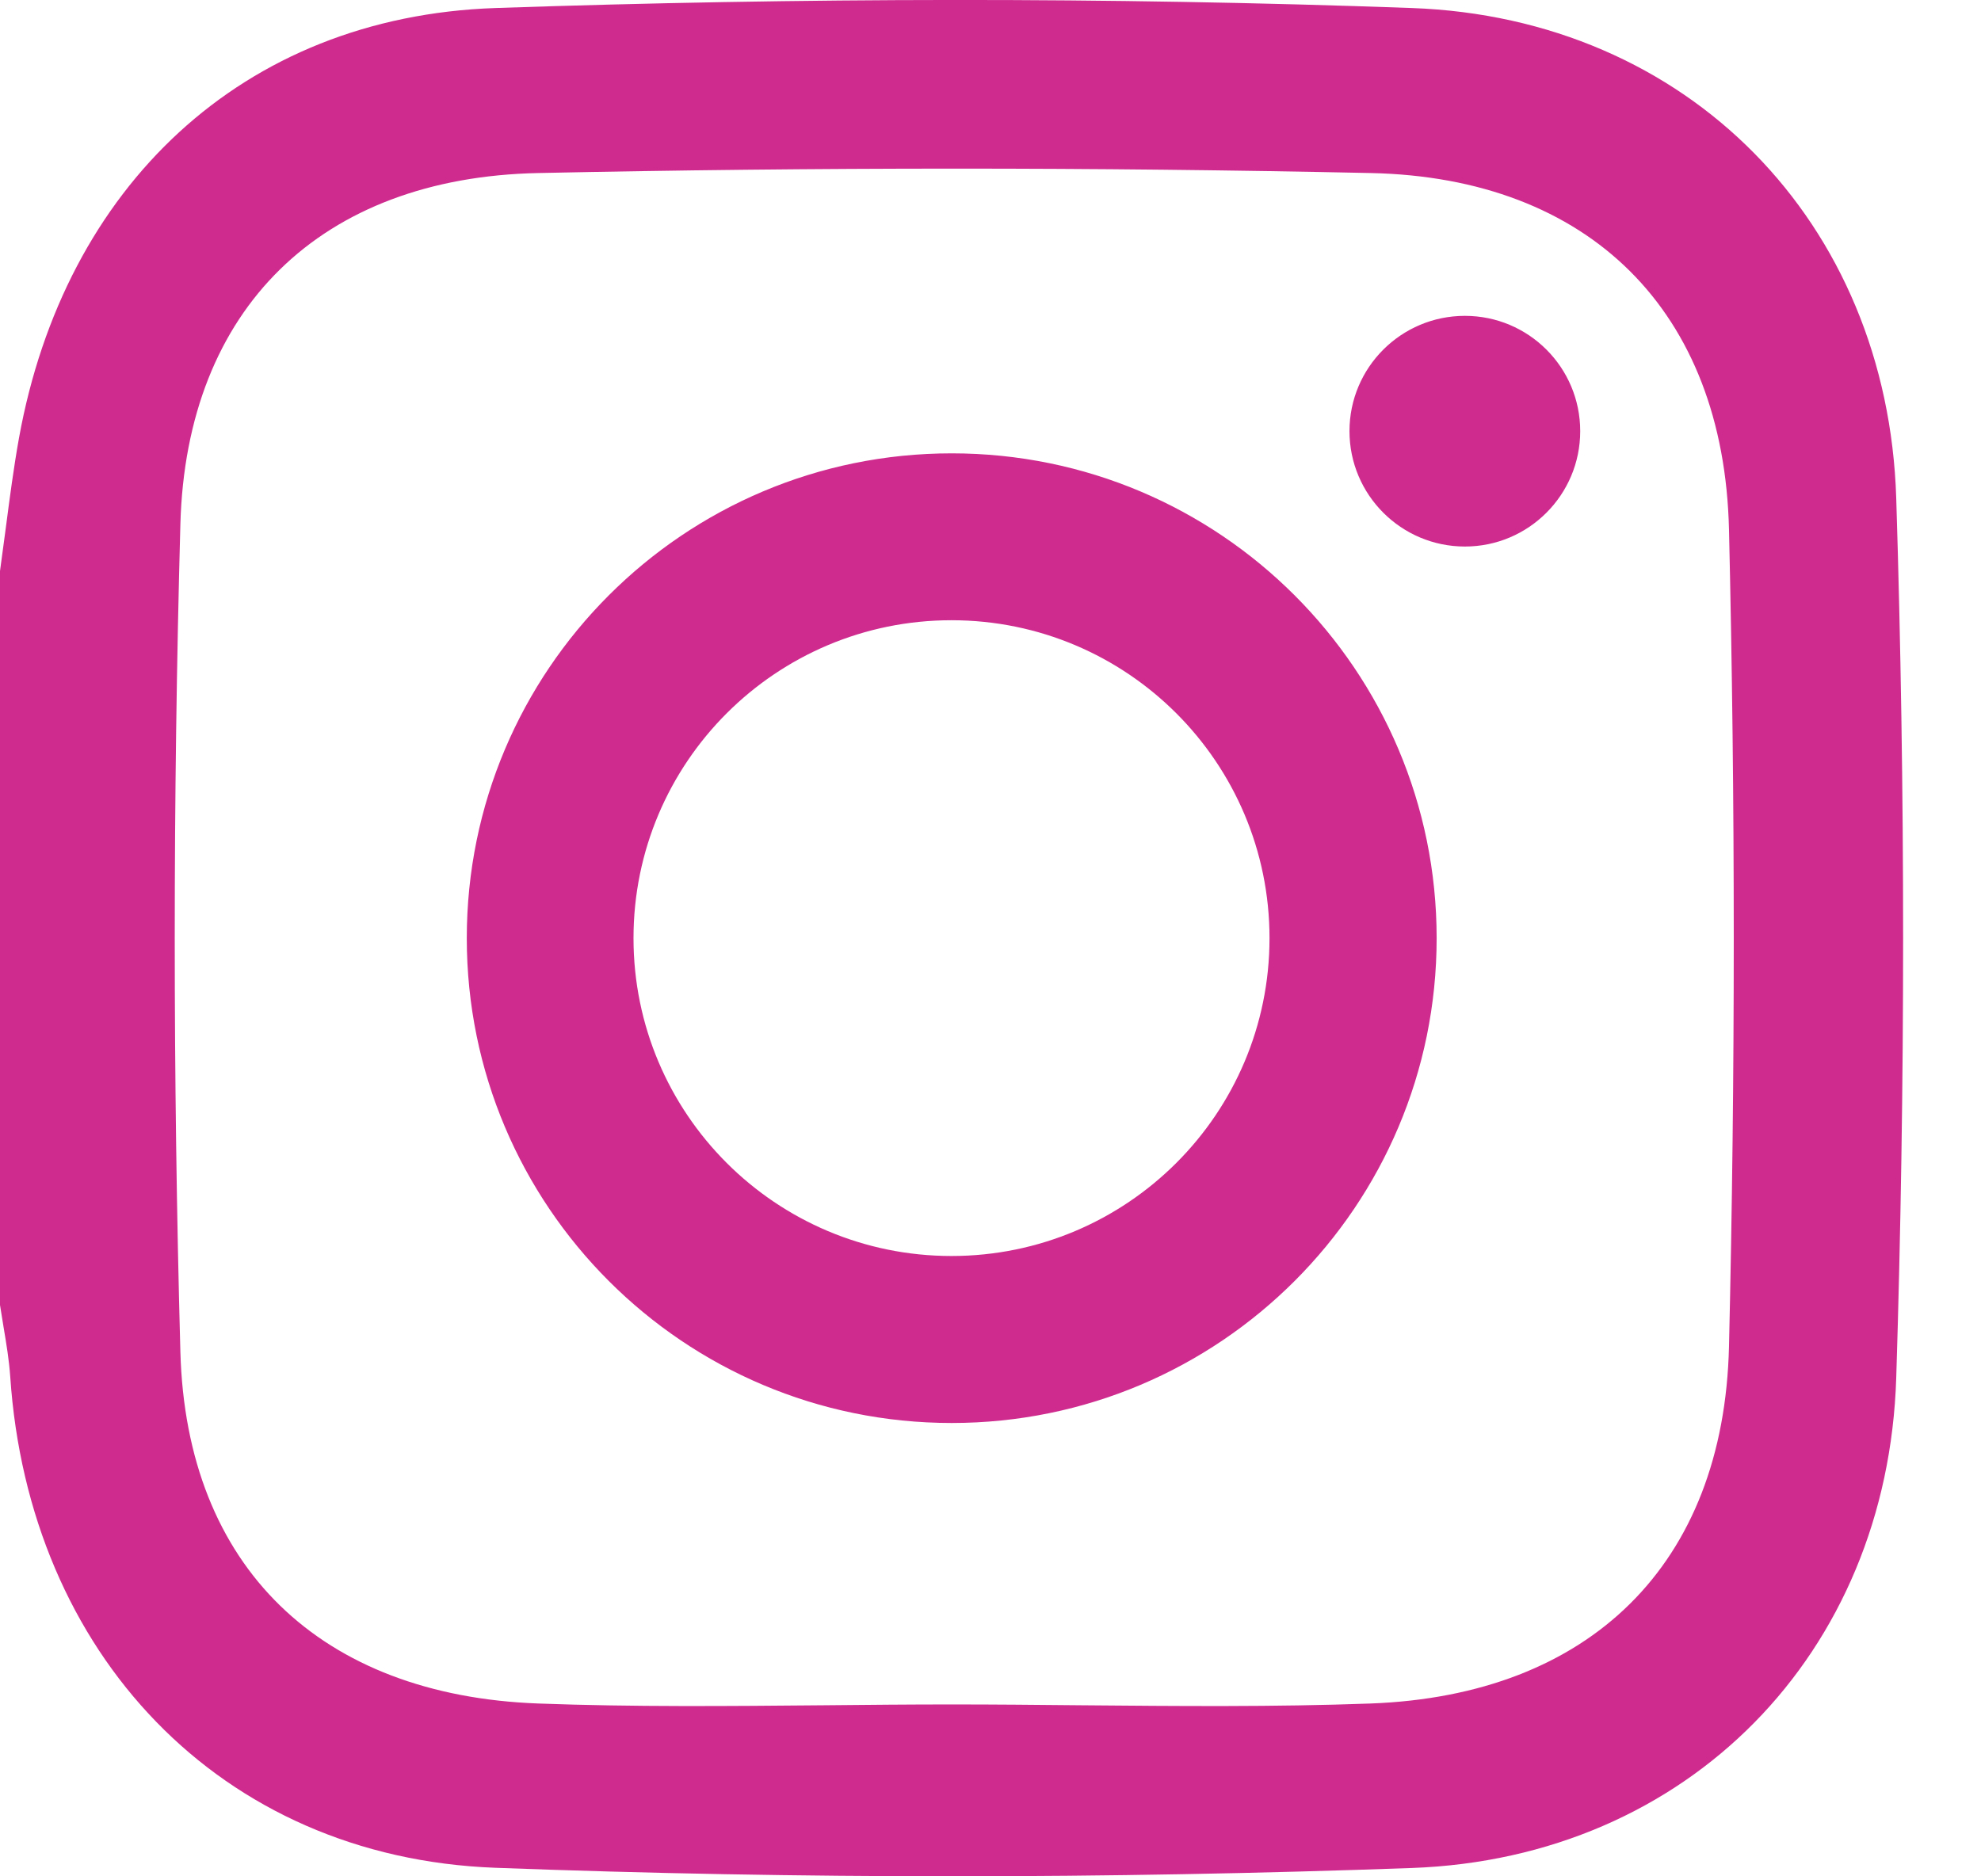 <svg width="19" height="18" viewBox="0 0 19 18" fill="none" xmlns="http://www.w3.org/2000/svg">
<path fill-rule="evenodd" clip-rule="evenodd" d="M0.055 5.069L0.055 5.069C0.037 5.206 0.019 5.342 0 5.478V12.519C0.011 12.591 0.023 12.663 0.035 12.736C0.061 12.891 0.087 13.047 0.098 13.204C0.275 15.855 2.105 17.819 4.751 17.918C7.678 18.028 10.615 18.025 13.542 17.92C16.188 17.824 18.104 15.865 18.187 13.218C18.275 10.407 18.275 7.589 18.187 4.779C18.104 2.131 16.188 0.172 13.541 0.077C10.614 -0.029 7.678 -0.023 4.751 0.077C2.32 0.161 0.619 1.795 0.183 4.197C0.131 4.486 0.093 4.778 0.055 5.069L0.055 5.069ZM10.372 16.359C9.958 16.355 9.543 16.351 9.129 16.351C8.72 16.351 8.31 16.355 7.901 16.359H7.901C6.987 16.367 6.073 16.376 5.161 16.342C3.08 16.265 1.786 15.039 1.73 12.967C1.658 10.323 1.658 7.674 1.73 5.03C1.786 2.958 3.08 1.703 5.161 1.66C7.822 1.604 10.486 1.603 13.147 1.66C15.243 1.704 16.534 2.985 16.583 5.08C16.644 7.691 16.644 10.306 16.583 12.917C16.534 15.012 15.244 16.264 13.147 16.342C12.223 16.376 11.297 16.367 10.372 16.359ZM4.477 9C4.477 6.431 6.559 4.349 9.128 4.349C11.697 4.349 13.779 6.431 13.779 9C13.779 11.569 11.697 13.651 9.128 13.651C6.559 13.651 4.477 11.569 4.477 9ZM6.076 9C6.076 10.684 7.442 12.049 9.126 12.049C10.81 12.049 12.176 10.684 12.176 9C12.176 7.315 10.81 5.95 9.126 5.95C7.442 5.95 6.076 7.315 6.076 9ZM14.05 5.243C14.661 5.243 15.156 4.747 15.156 4.136C15.156 3.525 14.661 3.03 14.05 3.03C13.439 3.03 12.943 3.525 12.943 4.136C12.943 4.747 13.439 5.243 14.05 5.243Z" fill="#CF2B8E"/>
</svg>
